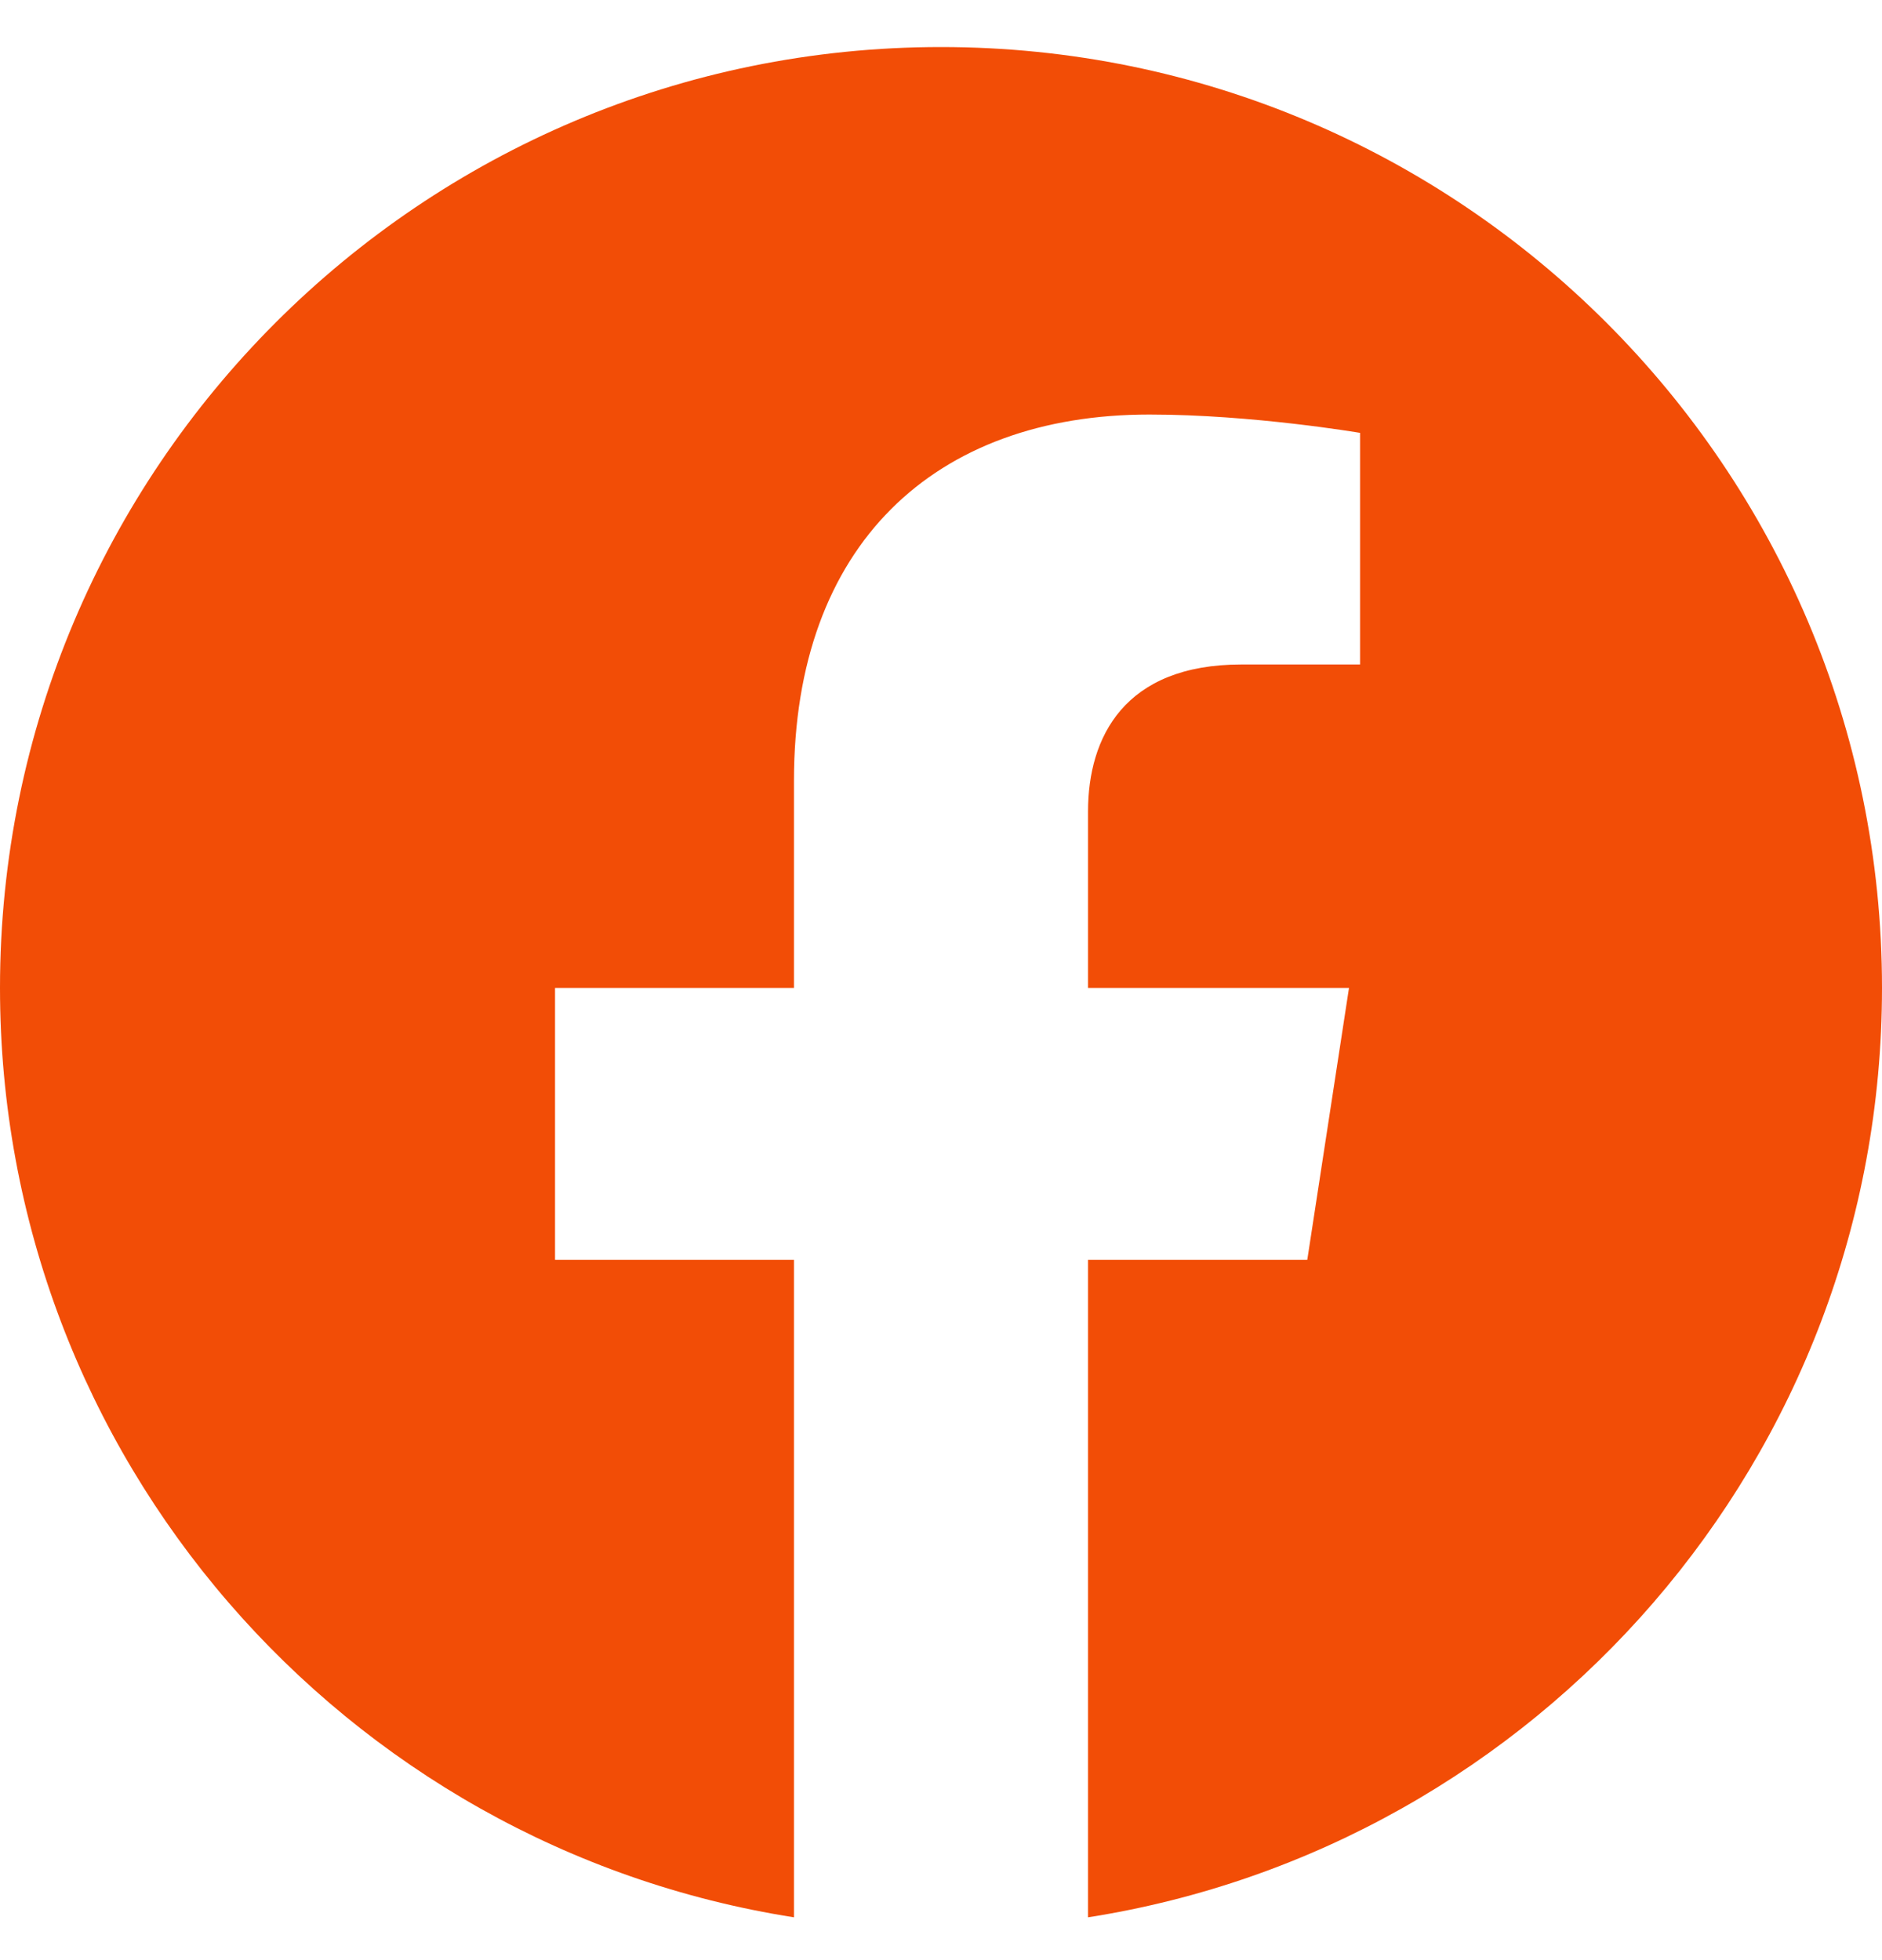 <svg width="24" height="25" viewBox="0 0 24 25" fill="none" xmlns="http://www.w3.org/2000/svg">
<path d="M24 12.6C24 5.972 18.627 0.6 12 0.6C5.373 0.6 0 5.972 0 12.6C0 18.589 4.388 23.554 10.125 24.454V16.068H7.078V12.6H10.125V9.956C10.125 6.948 11.917 5.287 14.658 5.287C15.97 5.287 17.344 5.521 17.344 5.521V8.475H15.831C14.34 8.475 13.875 9.4 13.875 10.35V12.6H17.203L16.671 16.068H13.875V24.454C19.612 23.554 24 18.589 24 12.6Z" fill="#F24D06"/>
</svg>
